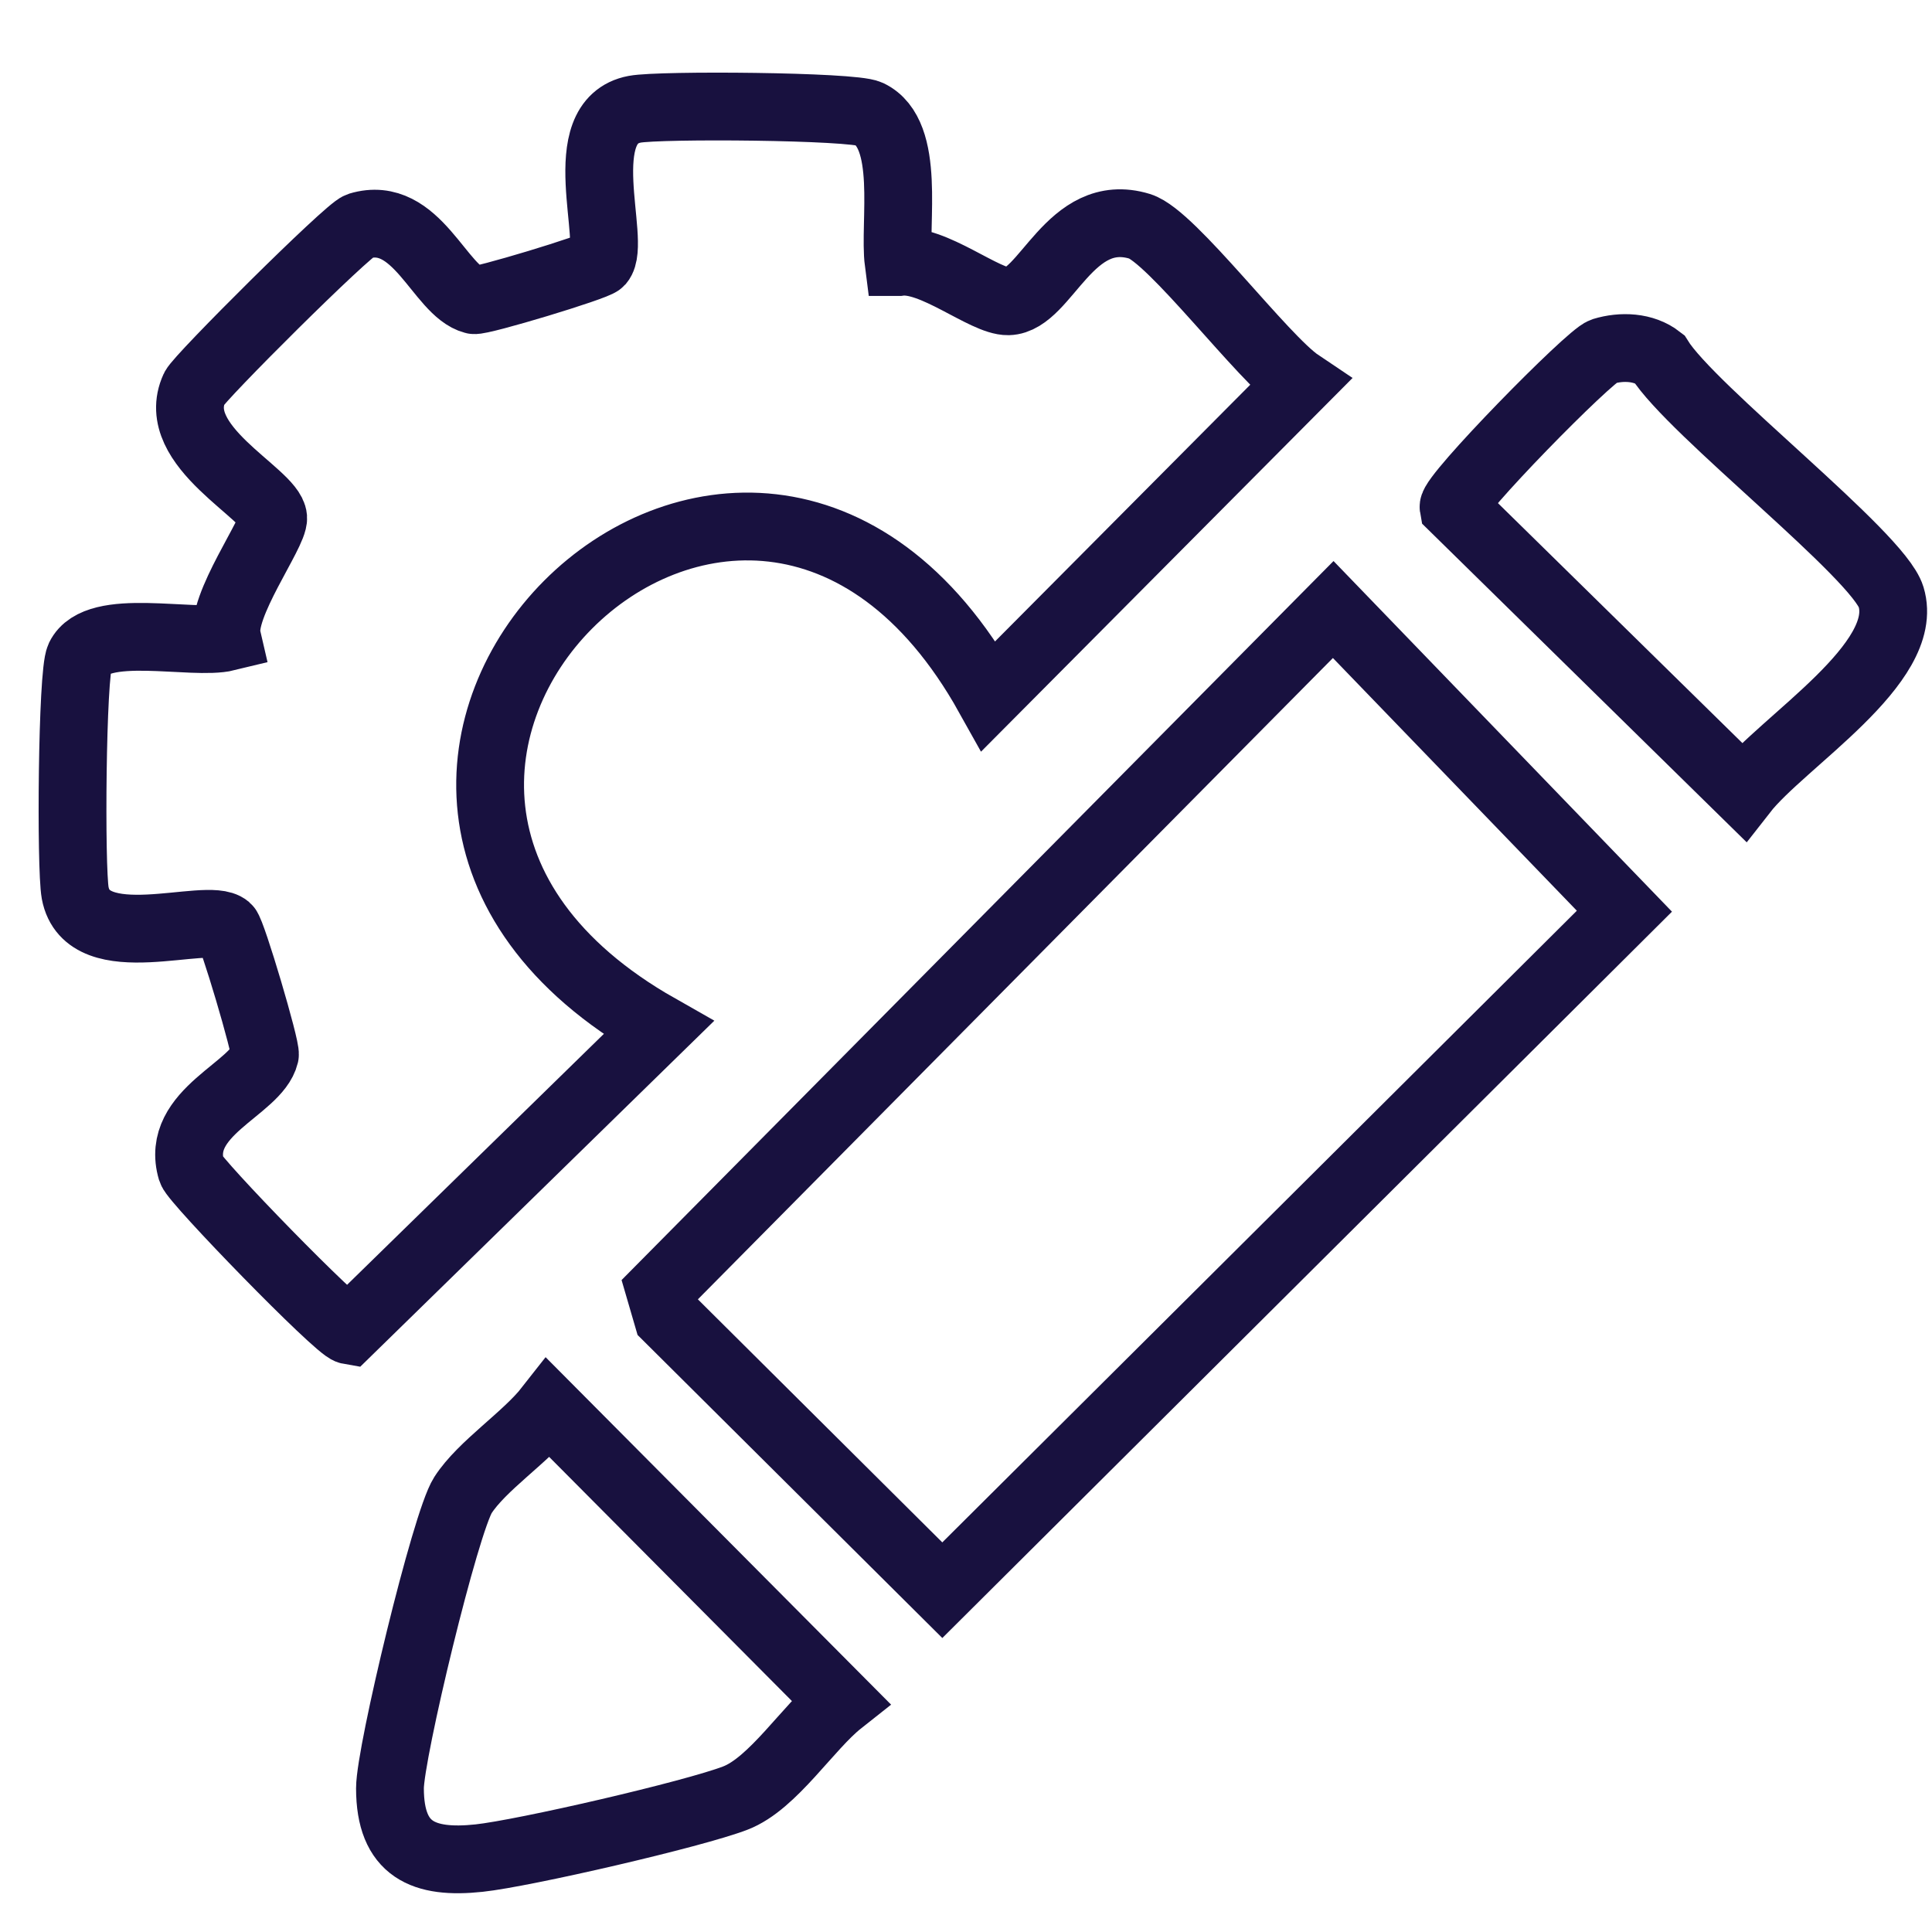 <svg width="57" height="57" viewBox="0 0 57 57" fill="none" xmlns="http://www.w3.org/2000/svg">
<g clip-path="url(#clip0_478_11)">
<path d="M26.519 7.731C27.515 7.588 29.052 8.904 29.745 8.889C30.857 8.864 31.558 6.045 33.629 6.678C34.571 6.966 37.26 10.581 38.341 11.306L29.169 20.531C21.948 7.591 6.551 23.025 19.426 30.327L10.296 39.249C9.97 39.192 5.742 34.844 5.649 34.524C5.138 32.806 7.575 32.127 7.816 31.12C7.862 30.929 6.849 27.502 6.701 27.374C6.12 26.869 2.579 28.267 2.218 26.343C2.082 25.605 2.122 19.863 2.349 19.395C2.865 18.326 5.674 19.05 6.698 18.799C6.488 17.883 8.094 15.717 8.06 15.275C8.003 14.559 4.948 13.169 5.734 11.454C5.876 11.143 10.27 6.766 10.597 6.669C12.305 6.156 12.969 8.593 13.981 8.855C14.169 8.904 17.576 7.876 17.704 7.728C18.206 7.143 16.816 3.582 18.728 3.223C19.468 3.083 25.154 3.126 25.637 3.357C26.891 3.956 26.363 6.595 26.51 7.731H26.519Z" stroke="#18113F" stroke-width="2" stroke-miterlimit="10"/>
<path d="M39.334 17.983L47.925 26.883L27.801 46.916L19.698 38.858L19.463 38.051L39.334 17.983Z" stroke="#18113F" stroke-width="2" stroke-miterlimit="10"/>
<path d="M16.186 41.549L24.791 50.203C23.841 50.954 22.811 52.62 21.696 53.048C20.47 53.522 15.465 54.678 14.132 54.82C12.498 54.994 11.507 54.583 11.505 52.76C11.505 51.713 13.142 44.913 13.658 44.111C14.217 43.241 15.516 42.405 16.186 41.549Z" stroke="#18113F" stroke-width="2" stroke-miterlimit="10"/>
<path d="M47.298 10.367C47.84 10.202 48.493 10.225 48.95 10.581C49.9 12.114 55.421 16.38 55.793 17.612C56.386 19.572 52.584 21.881 51.435 23.353L42.884 14.959C42.827 14.642 46.893 10.493 47.298 10.367Z" stroke="#18113F" stroke-width="2" stroke-miterlimit="10"/>
</g>
<defs>
<clipPath id="clip0_478_11">
<rect width="56" height="54" fill="white" transform="translate(1 2)"/>
</clipPath>
</defs>
</svg>
